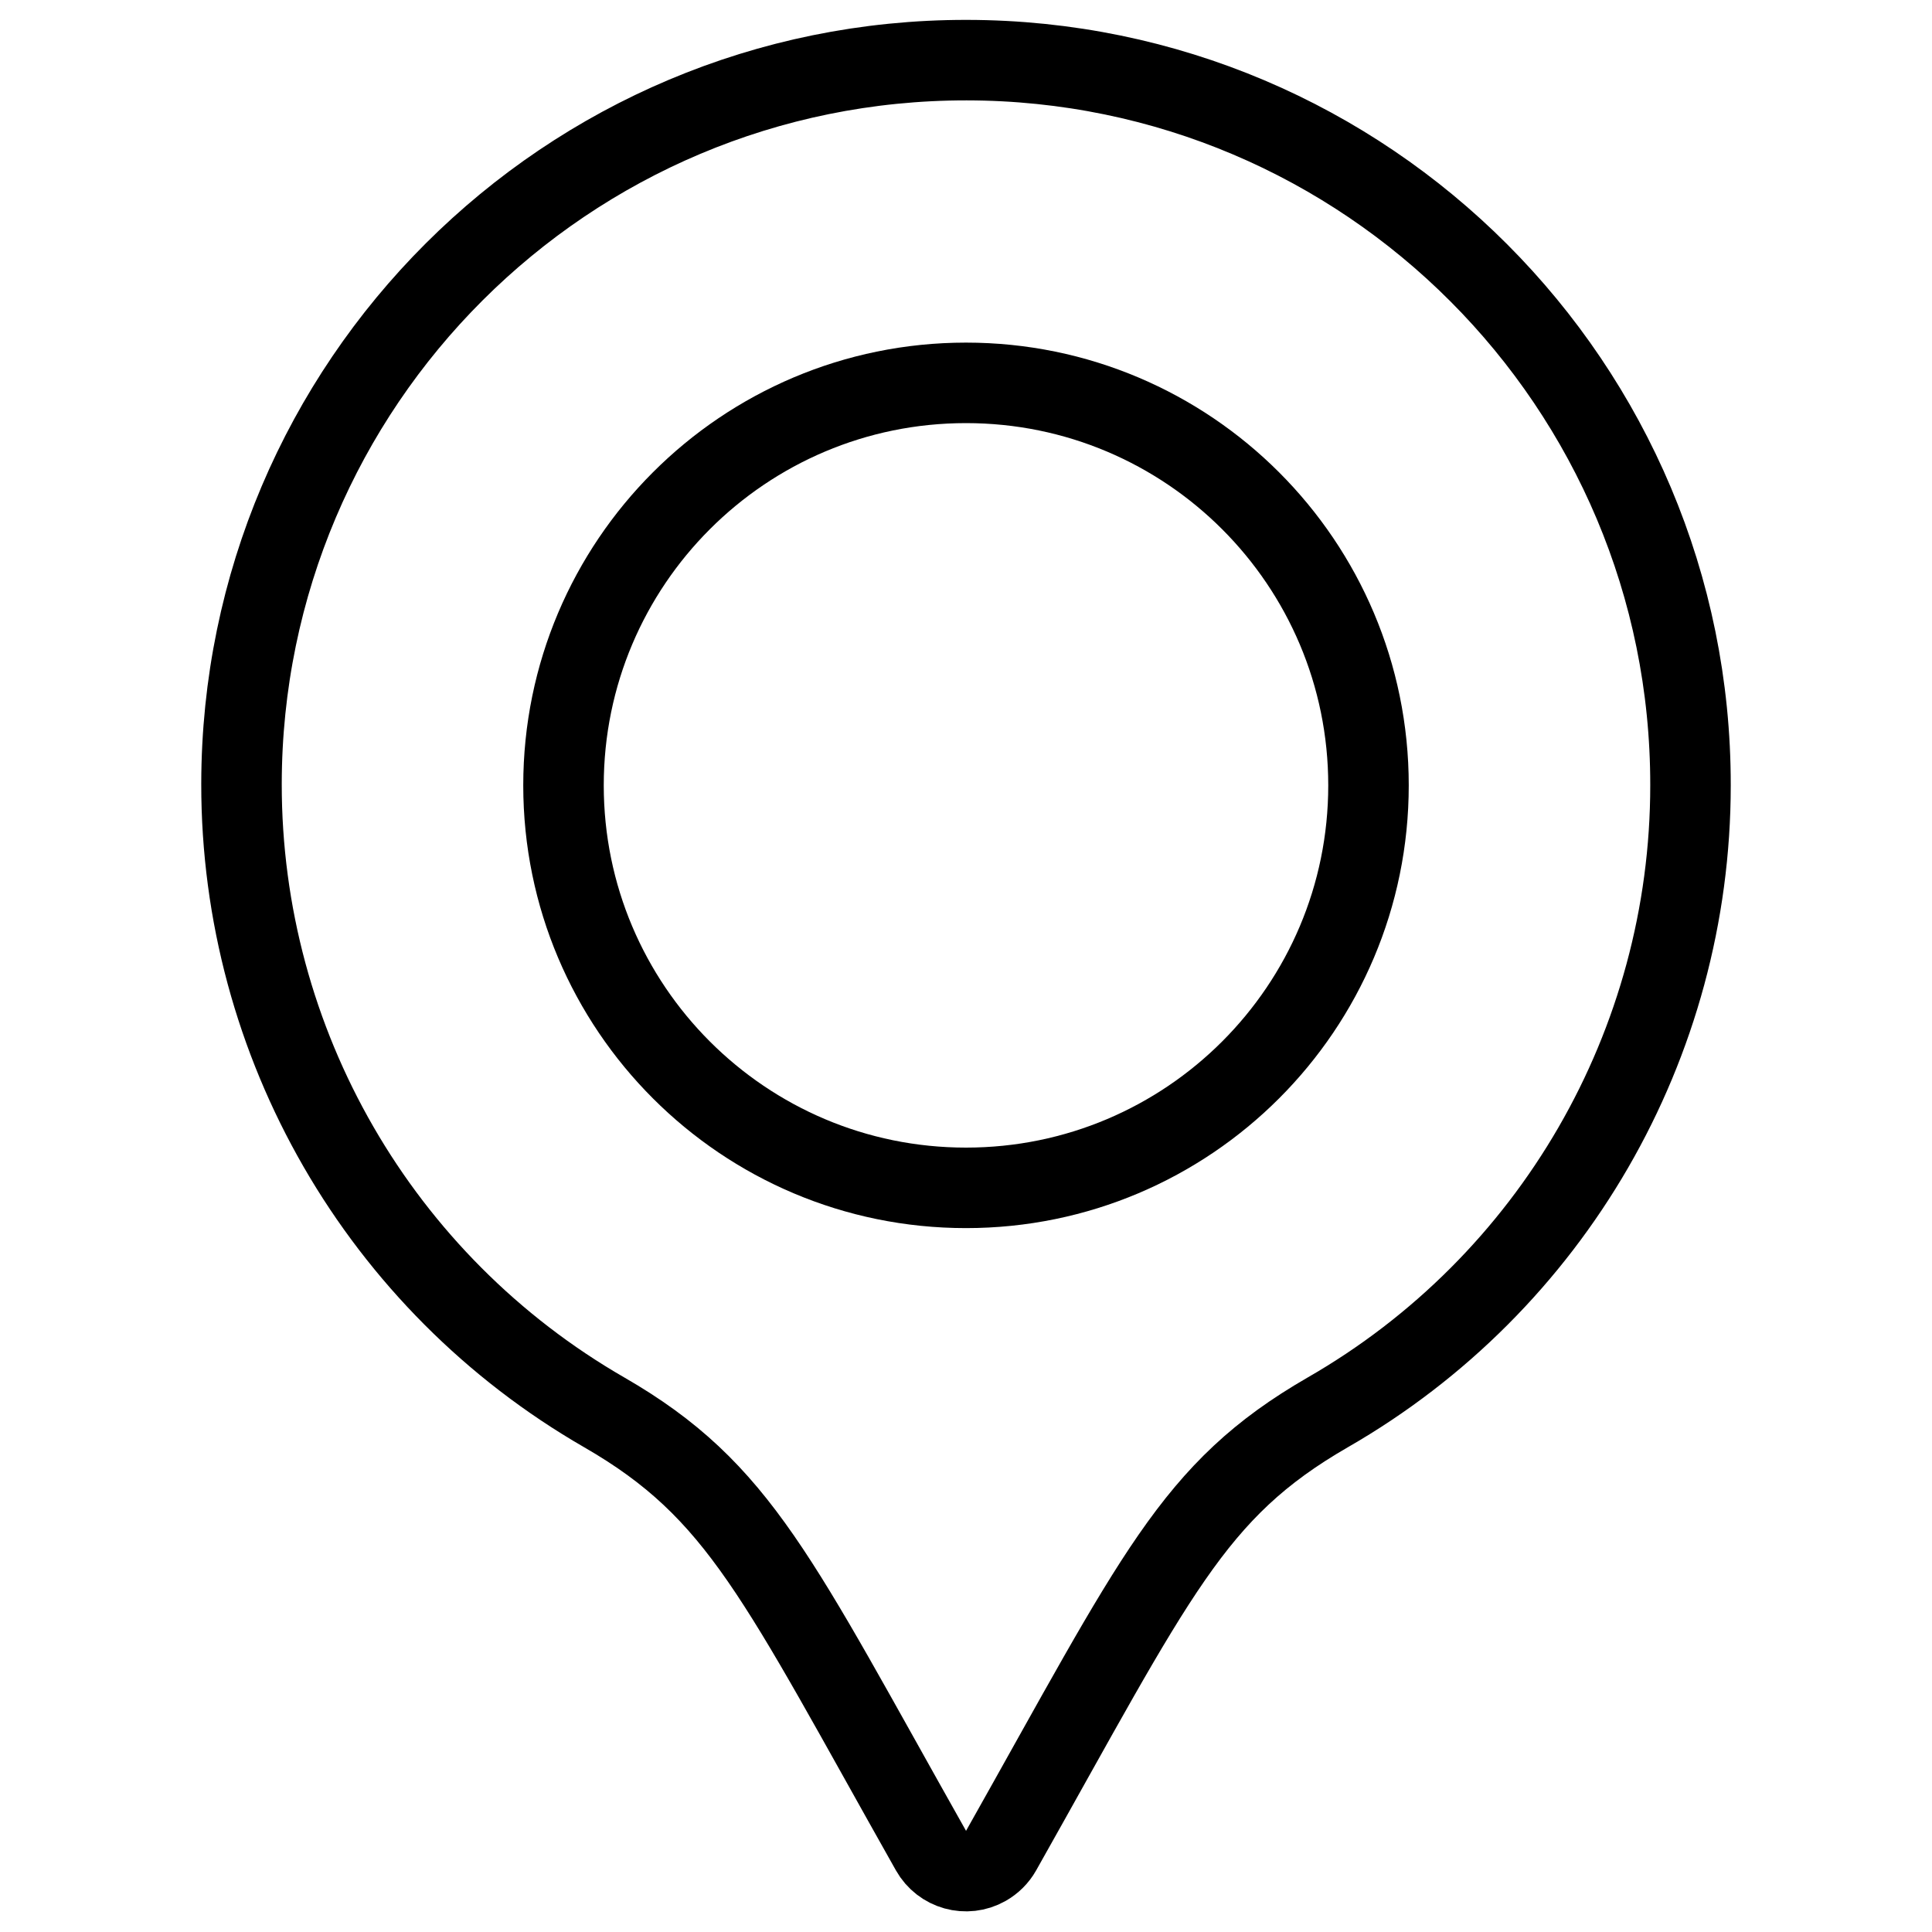 <svg xmlns="http://www.w3.org/2000/svg" version="1.1" xmlns:xlink="http://www.w3.org/1999/xlink" xmlns:svgjs="http://svgjs.com/svgjs" viewBox="0 0 24 24" height="24" width="24"><title>style one pin (From Streamline App : https://app.streamlineicons.com)</title><g transform="matrix(1,0,0,1,0,0)"><path d="M 21,9.756c0.005-4.971-4.021-9.004-8.991-9.009S3.005,4.768,3,9.738c-0.003,3.222,1.716,6.2,4.508,7.808 c1.688,0.974,2.143,2.049,4.057,5.443c0.136,0.241,0.441,0.326,0.681,0.19c0.079-0.045,0.145-0.11,0.19-0.19 c1.934-3.431,2.372-4.471,4.056-5.443C19.281,15.944,21,12.972,21,9.756z " stroke="#000000" fill="none" stroke-width="1" stroke-linecap="round" stroke-linejoin="round"></path><path d="M 12,4.756c2.761,0,5,2.239,5,5s-2.239,5-5,5s-5-2.239-5-5 S9.239,4.756,12,4.756z" stroke="#000000" fill="none" stroke-width="1" stroke-linecap="round" stroke-linejoin="round"></path></g></svg>